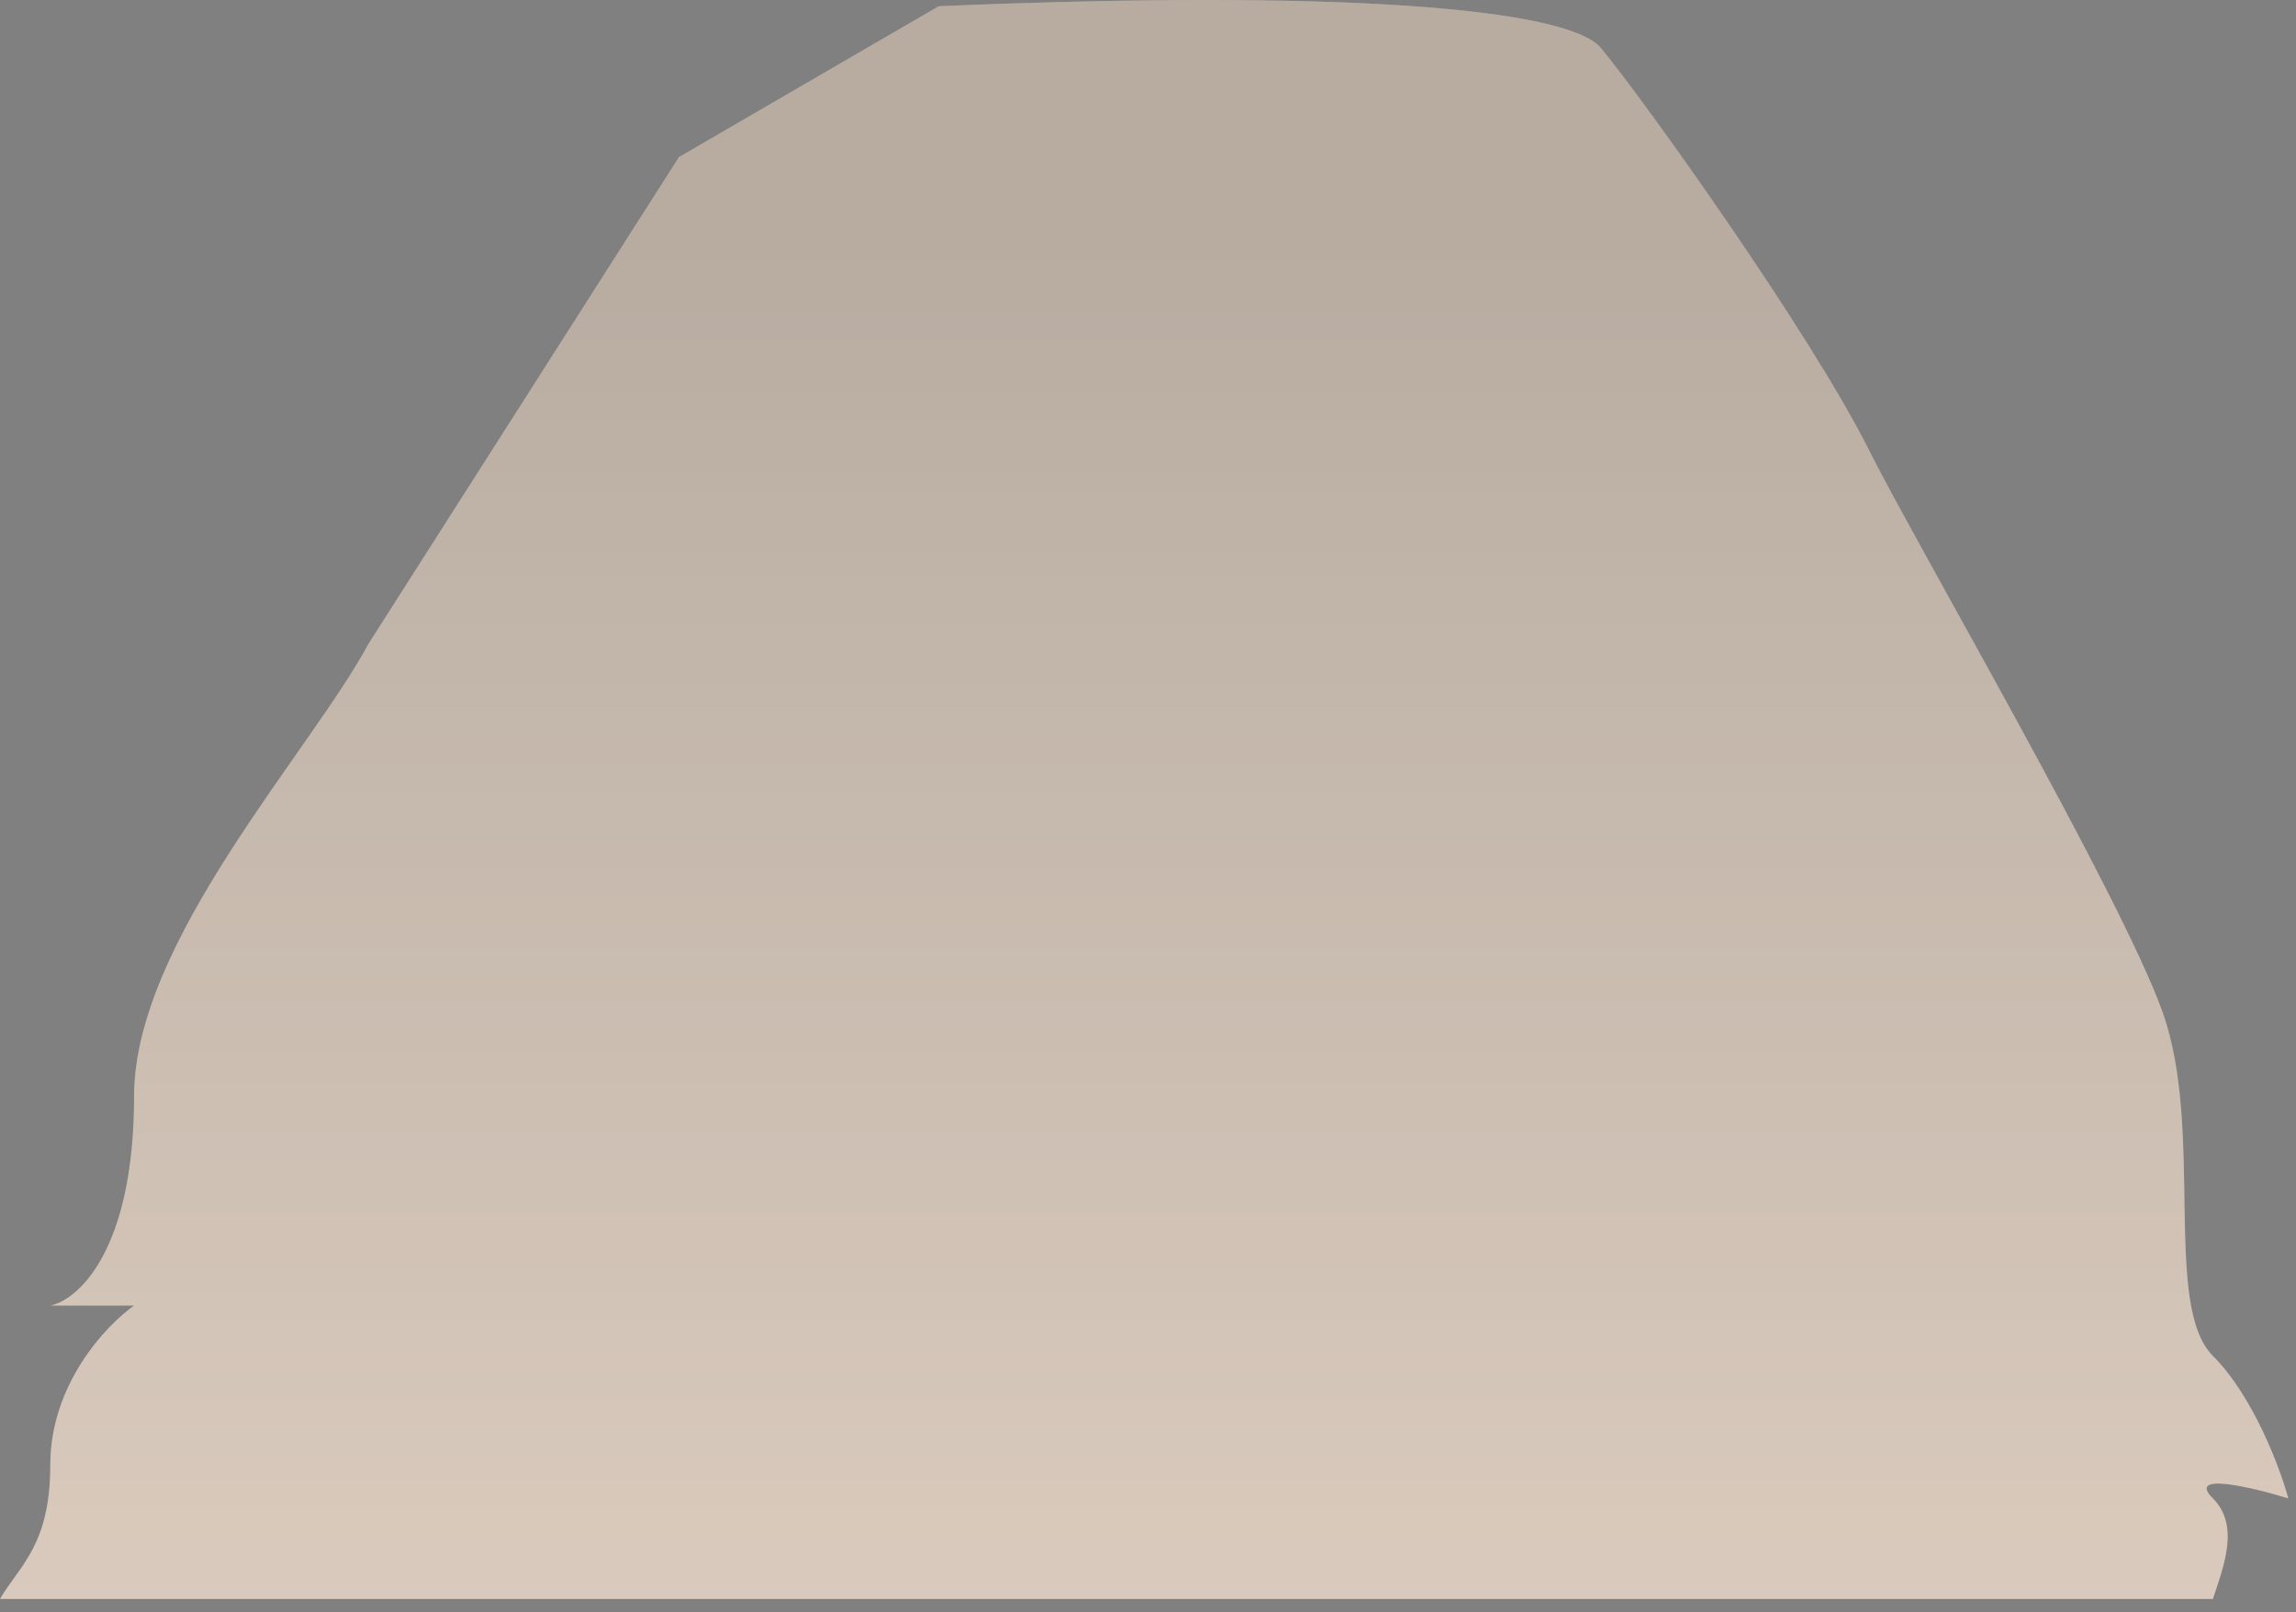 <?xml version="1.0" encoding="utf-8"?>
<svg xmlns="http://www.w3.org/2000/svg" fill="none" height="100%" overflow="visible" preserveAspectRatio="none" style="display: block;" viewBox="0 0 141 99" width="100%">
<rect x="0" y="0" width="141" height="99" fill="#808080" stroke="none"/>
<g id="Vector 191">
<path d="M22.649 39.501L41.695 9.645L57.653 0.38C82.189 -0.65 96.259 0.482 98.318 2.953C100.892 6.042 111.187 20.455 114.79 27.662C117.638 33.356 130.233 54.944 132.807 62.15C135.38 69.357 132.807 80.167 135.895 83.255C138.366 85.726 140.013 90.118 140.528 92.006C138.297 91.32 134.248 90.359 135.895 92.006C137.542 93.653 136.581 96.124 135.895 98.183H0C1.201 96.124 3.089 94.888 3.089 89.947C3.089 85.005 6.52 81.368 8.236 80.167H3.089C4.804 79.823 8.236 76.769 8.236 67.298C8.236 57.826 19.046 46.193 22.649 39.501Z" fill="#D0BDAC"/>
<path d="M22.649 39.501L41.695 9.645L57.653 0.38C82.189 -0.65 96.259 0.482 98.318 2.953C100.892 6.042 111.187 20.455 114.79 27.662C117.638 33.356 130.233 54.944 132.807 62.15C135.38 69.357 132.807 80.167 135.895 83.255C138.366 85.726 140.013 90.118 140.528 92.006C138.297 91.32 134.248 90.359 135.895 92.006C137.542 93.653 136.581 96.124 135.895 98.183H0C1.201 96.124 3.089 94.888 3.089 89.947C3.089 85.005 6.52 81.368 8.236 80.167H3.089C4.804 79.823 8.236 76.769 8.236 67.298C8.236 57.826 19.046 46.193 22.649 39.501Z" fill="url(#paint0_linear_0_242)" fill-opacity="0.2"/>
<path d="M22.649 39.501L41.695 9.645L57.653 0.38C82.189 -0.65 96.259 0.482 98.318 2.953C100.892 6.042 111.187 20.455 114.79 27.662C117.638 33.356 130.233 54.944 132.807 62.15C135.38 69.357 132.807 80.167 135.895 83.255C138.366 85.726 140.013 90.118 140.528 92.006C138.297 91.32 134.248 90.359 135.895 92.006C137.542 93.653 136.581 96.124 135.895 98.183H0C1.201 96.124 3.089 94.888 3.089 89.947C3.089 85.005 6.52 81.368 8.236 80.167H3.089C4.804 79.823 8.236 76.769 8.236 67.298C8.236 57.826 19.046 46.193 22.649 39.501Z" fill="white" fill-opacity="0.2"/>
</g>
<defs>
<linearGradient gradientUnits="userSpaceOnUse" id="paint0_linear_0_242" x1="70.264" x2="70.264" y1="-1.5" y2="98.183">
<stop offset="0.167"/>
<stop offset="1" stop-opacity="0"/>
</linearGradient>
</defs>
</svg>